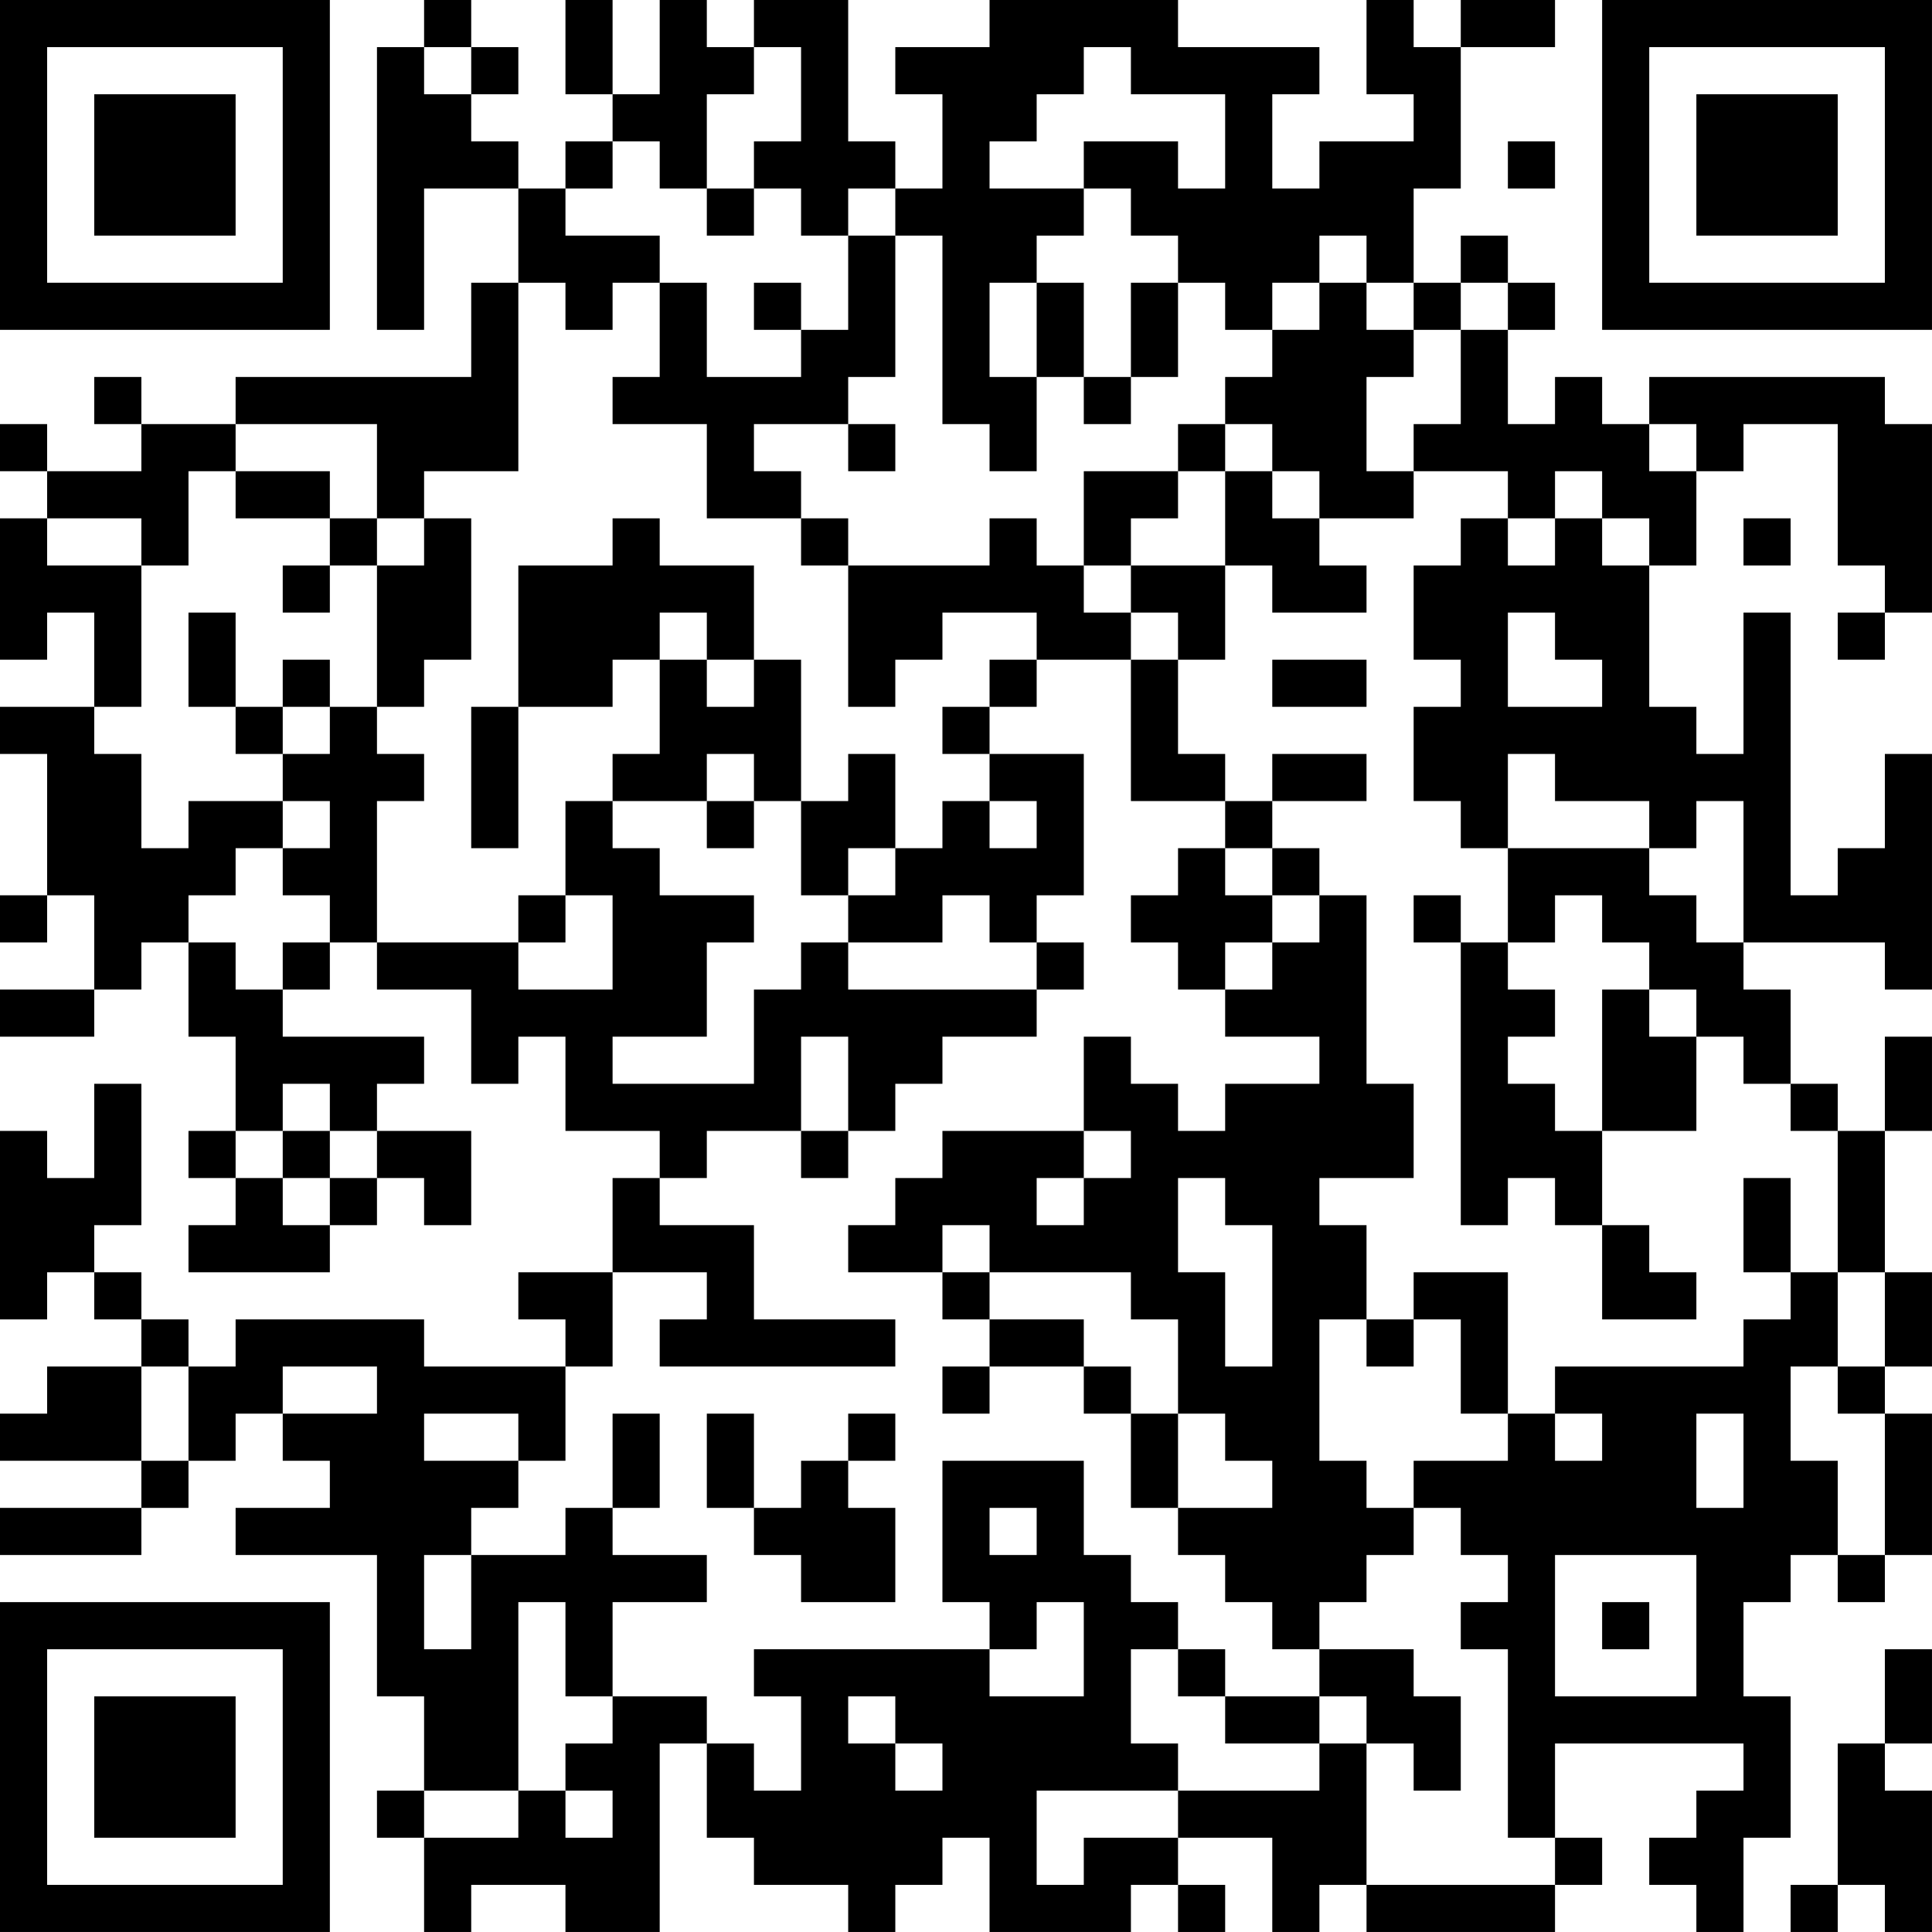 <?xml version="1.0" encoding="UTF-8"?>
<svg xmlns="http://www.w3.org/2000/svg" version="1.1" width="100" height="100" viewBox="0 0 100 100"><rect x="0" y="0" width="100" height="100" fill="#ffffff"/><g transform="scale(2.439)"><g transform="translate(0.000,0.000)"><path fill-rule="evenodd" d="M9 0L9 1L8 1L8 7L9 7L9 4L11 4L11 6L10 6L10 8L5 8L5 9L3 9L3 8L2 8L2 9L3 9L3 10L1 10L1 9L0 9L0 10L1 10L1 11L0 11L0 14L1 14L1 13L2 13L2 15L0 15L0 16L1 16L1 19L0 19L0 20L1 20L1 19L2 19L2 21L0 21L0 22L2 22L2 21L3 21L3 20L4 20L4 22L5 22L5 24L4 24L4 25L5 25L5 26L4 26L4 27L7 27L7 26L8 26L8 25L9 25L9 26L10 26L10 24L8 24L8 23L9 23L9 22L6 22L6 21L7 21L7 20L8 20L8 21L10 21L10 23L11 23L11 22L12 22L12 24L14 24L14 25L13 25L13 27L11 27L11 28L12 28L12 29L9 29L9 28L5 28L5 29L4 29L4 28L3 28L3 27L2 27L2 26L3 26L3 23L2 23L2 25L1 25L1 24L0 24L0 28L1 28L1 27L2 27L2 28L3 28L3 29L1 29L1 30L0 30L0 31L3 31L3 32L0 32L0 33L3 33L3 32L4 32L4 31L5 31L5 30L6 30L6 31L7 31L7 32L5 32L5 33L8 33L8 36L9 36L9 38L8 38L8 39L9 39L9 41L10 41L10 40L12 40L12 41L14 41L14 37L15 37L15 39L16 39L16 40L18 40L18 41L19 41L19 40L20 40L20 39L21 39L21 41L24 41L24 40L25 40L25 41L26 41L26 40L25 40L25 39L27 39L27 41L28 41L28 40L29 40L29 41L33 41L33 40L34 40L34 39L33 39L33 37L37 37L37 38L36 38L36 39L35 39L35 40L36 40L36 41L37 41L37 39L38 39L38 36L37 36L37 34L38 34L38 33L39 33L39 34L40 34L40 33L41 33L41 30L40 30L40 29L41 29L41 27L40 27L40 24L41 24L41 22L40 22L40 24L39 24L39 23L38 23L38 21L37 21L37 20L40 20L40 21L41 21L41 16L40 16L40 18L39 18L39 19L38 19L38 13L37 13L37 16L36 16L36 15L35 15L35 12L36 12L36 10L37 10L37 9L39 9L39 12L40 12L40 13L39 13L39 14L40 14L40 13L41 13L41 9L40 9L40 8L35 8L35 9L34 9L34 8L33 8L33 9L32 9L32 7L33 7L33 6L32 6L32 5L31 5L31 6L30 6L30 4L31 4L31 1L33 1L33 0L31 0L31 1L30 1L30 0L29 0L29 2L30 2L30 3L28 3L28 4L27 4L27 2L28 2L28 1L25 1L25 0L21 0L21 1L19 1L19 2L20 2L20 4L19 4L19 3L18 3L18 0L16 0L16 1L15 1L15 0L14 0L14 2L13 2L13 0L12 0L12 2L13 2L13 3L12 3L12 4L11 4L11 3L10 3L10 2L11 2L11 1L10 1L10 0ZM9 1L9 2L10 2L10 1ZM16 1L16 2L15 2L15 4L14 4L14 3L13 3L13 4L12 4L12 5L14 5L14 6L13 6L13 7L12 7L12 6L11 6L11 10L9 10L9 11L8 11L8 9L5 9L5 10L4 10L4 12L3 12L3 11L1 11L1 12L3 12L3 15L2 15L2 16L3 16L3 18L4 18L4 17L6 17L6 18L5 18L5 19L4 19L4 20L5 20L5 21L6 21L6 20L7 20L7 19L6 19L6 18L7 18L7 17L6 17L6 16L7 16L7 15L8 15L8 16L9 16L9 17L8 17L8 20L11 20L11 21L13 21L13 19L12 19L12 17L13 17L13 18L14 18L14 19L16 19L16 20L15 20L15 22L13 22L13 23L16 23L16 21L17 21L17 20L18 20L18 21L22 21L22 22L20 22L20 23L19 23L19 24L18 24L18 22L17 22L17 24L15 24L15 25L14 25L14 26L16 26L16 28L19 28L19 29L14 29L14 28L15 28L15 27L13 27L13 29L12 29L12 31L11 31L11 30L9 30L9 31L11 31L11 32L10 32L10 33L9 33L9 35L10 35L10 33L12 33L12 32L13 32L13 33L15 33L15 34L13 34L13 36L12 36L12 34L11 34L11 38L9 38L9 39L11 39L11 38L12 38L12 39L13 39L13 38L12 38L12 37L13 37L13 36L15 36L15 37L16 37L16 38L17 38L17 36L16 36L16 35L21 35L21 36L23 36L23 34L22 34L22 35L21 35L21 34L20 34L20 31L23 31L23 33L24 33L24 34L25 34L25 35L24 35L24 37L25 37L25 38L22 38L22 40L23 40L23 39L25 39L25 38L28 38L28 37L29 37L29 40L33 40L33 39L32 39L32 35L31 35L31 34L32 34L32 33L31 33L31 32L30 32L30 31L32 31L32 30L33 30L33 31L34 31L34 30L33 30L33 29L37 29L37 28L38 28L38 27L39 27L39 29L38 29L38 31L39 31L39 33L40 33L40 30L39 30L39 29L40 29L40 27L39 27L39 24L38 24L38 23L37 23L37 22L36 22L36 21L35 21L35 20L34 20L34 19L33 19L33 20L32 20L32 18L35 18L35 19L36 19L36 20L37 20L37 17L36 17L36 18L35 18L35 17L33 17L33 16L32 16L32 18L31 18L31 17L30 17L30 15L31 15L31 14L30 14L30 12L31 12L31 11L32 11L32 12L33 12L33 11L34 11L34 12L35 12L35 11L34 11L34 10L33 10L33 11L32 11L32 10L30 10L30 9L31 9L31 7L32 7L32 6L31 6L31 7L30 7L30 6L29 6L29 5L28 5L28 6L27 6L27 7L26 7L26 6L25 6L25 5L24 5L24 4L23 4L23 3L25 3L25 4L26 4L26 2L24 2L24 1L23 1L23 2L22 2L22 3L21 3L21 4L23 4L23 5L22 5L22 6L21 6L21 8L22 8L22 10L21 10L21 9L20 9L20 5L19 5L19 4L18 4L18 5L17 5L17 4L16 4L16 3L17 3L17 1ZM32 3L32 4L33 4L33 3ZM15 4L15 5L16 5L16 4ZM18 5L18 7L17 7L17 6L16 6L16 7L17 7L17 8L15 8L15 6L14 6L14 8L13 8L13 9L15 9L15 11L17 11L17 12L18 12L18 15L19 15L19 14L20 14L20 13L22 13L22 14L21 14L21 15L20 15L20 16L21 16L21 17L20 17L20 18L19 18L19 16L18 16L18 17L17 17L17 14L16 14L16 12L14 12L14 11L13 11L13 12L11 12L11 15L10 15L10 18L11 18L11 15L13 15L13 14L14 14L14 16L13 16L13 17L15 17L15 18L16 18L16 17L17 17L17 19L18 19L18 20L20 20L20 19L21 19L21 20L22 20L22 21L23 21L23 20L22 20L22 19L23 19L23 16L21 16L21 15L22 15L22 14L24 14L24 17L26 17L26 18L25 18L25 19L24 19L24 20L25 20L25 21L26 21L26 22L28 22L28 23L26 23L26 24L25 24L25 23L24 23L24 22L23 22L23 24L20 24L20 25L19 25L19 26L18 26L18 27L20 27L20 28L21 28L21 29L20 29L20 30L21 30L21 29L23 29L23 30L24 30L24 32L25 32L25 33L26 33L26 34L27 34L27 35L28 35L28 36L26 36L26 35L25 35L25 36L26 36L26 37L28 37L28 36L29 36L29 37L30 37L30 38L31 38L31 36L30 36L30 35L28 35L28 34L29 34L29 33L30 33L30 32L29 32L29 31L28 31L28 28L29 28L29 29L30 29L30 28L31 28L31 30L32 30L32 27L30 27L30 28L29 28L29 26L28 26L28 25L30 25L30 23L29 23L29 19L28 19L28 18L27 18L27 17L29 17L29 16L27 16L27 17L26 17L26 16L25 16L25 14L26 14L26 12L27 12L27 13L29 13L29 12L28 12L28 11L30 11L30 10L29 10L29 8L30 8L30 7L29 7L29 6L28 6L28 7L27 7L27 8L26 8L26 9L25 9L25 10L23 10L23 12L22 12L22 11L21 11L21 12L18 12L18 11L17 11L17 10L16 10L16 9L18 9L18 10L19 10L19 9L18 9L18 8L19 8L19 5ZM22 6L22 8L23 8L23 9L24 9L24 8L25 8L25 6L24 6L24 8L23 8L23 6ZM26 9L26 10L25 10L25 11L24 11L24 12L23 12L23 13L24 13L24 14L25 14L25 13L24 13L24 12L26 12L26 10L27 10L27 11L28 11L28 10L27 10L27 9ZM35 9L35 10L36 10L36 9ZM5 10L5 11L7 11L7 12L6 12L6 13L7 13L7 12L8 12L8 15L9 15L9 14L10 14L10 11L9 11L9 12L8 12L8 11L7 11L7 10ZM37 11L37 12L38 12L38 11ZM4 13L4 15L5 15L5 16L6 16L6 15L7 15L7 14L6 14L6 15L5 15L5 13ZM14 13L14 14L15 14L15 15L16 15L16 14L15 14L15 13ZM32 13L32 15L34 15L34 14L33 14L33 13ZM27 14L27 15L29 15L29 14ZM15 16L15 17L16 17L16 16ZM21 17L21 18L22 18L22 17ZM18 18L18 19L19 19L19 18ZM26 18L26 19L27 19L27 20L26 20L26 21L27 21L27 20L28 20L28 19L27 19L27 18ZM11 19L11 20L12 20L12 19ZM30 19L30 20L31 20L31 26L32 26L32 25L33 25L33 26L34 26L34 28L36 28L36 27L35 27L35 26L34 26L34 24L36 24L36 22L35 22L35 21L34 21L34 24L33 24L33 23L32 23L32 22L33 22L33 21L32 21L32 20L31 20L31 19ZM6 23L6 24L5 24L5 25L6 25L6 26L7 26L7 25L8 25L8 24L7 24L7 23ZM6 24L6 25L7 25L7 24ZM17 24L17 25L18 25L18 24ZM23 24L23 25L22 25L22 26L23 26L23 25L24 25L24 24ZM25 25L25 27L26 27L26 29L27 29L27 26L26 26L26 25ZM37 25L37 27L38 27L38 25ZM20 26L20 27L21 27L21 28L23 28L23 29L24 29L24 30L25 30L25 32L27 32L27 31L26 31L26 30L25 30L25 28L24 28L24 27L21 27L21 26ZM3 29L3 31L4 31L4 29ZM6 29L6 30L8 30L8 29ZM13 30L13 32L14 32L14 30ZM15 30L15 32L16 32L16 33L17 33L17 34L19 34L19 32L18 32L18 31L19 31L19 30L18 30L18 31L17 31L17 32L16 32L16 30ZM36 30L36 32L37 32L37 30ZM21 32L21 33L22 33L22 32ZM33 33L33 36L36 36L36 33ZM34 34L34 35L35 35L35 34ZM40 35L40 37L39 37L39 40L38 40L38 41L39 41L39 40L40 40L40 41L41 41L41 38L40 38L40 37L41 37L41 35ZM18 36L18 37L19 37L19 38L20 38L20 37L19 37L19 36ZM0 0L0 7L7 7L7 0ZM1 1L1 6L6 6L6 1ZM2 2L2 5L5 5L5 2ZM41 0L34 0L34 7L41 7ZM40 1L35 1L35 6L40 6ZM39 2L36 2L36 5L39 5ZM0 41L7 41L7 34L0 34ZM1 40L6 40L6 35L1 35ZM2 39L5 39L5 36L2 36Z" fill="#000000"/></g></g></svg>
